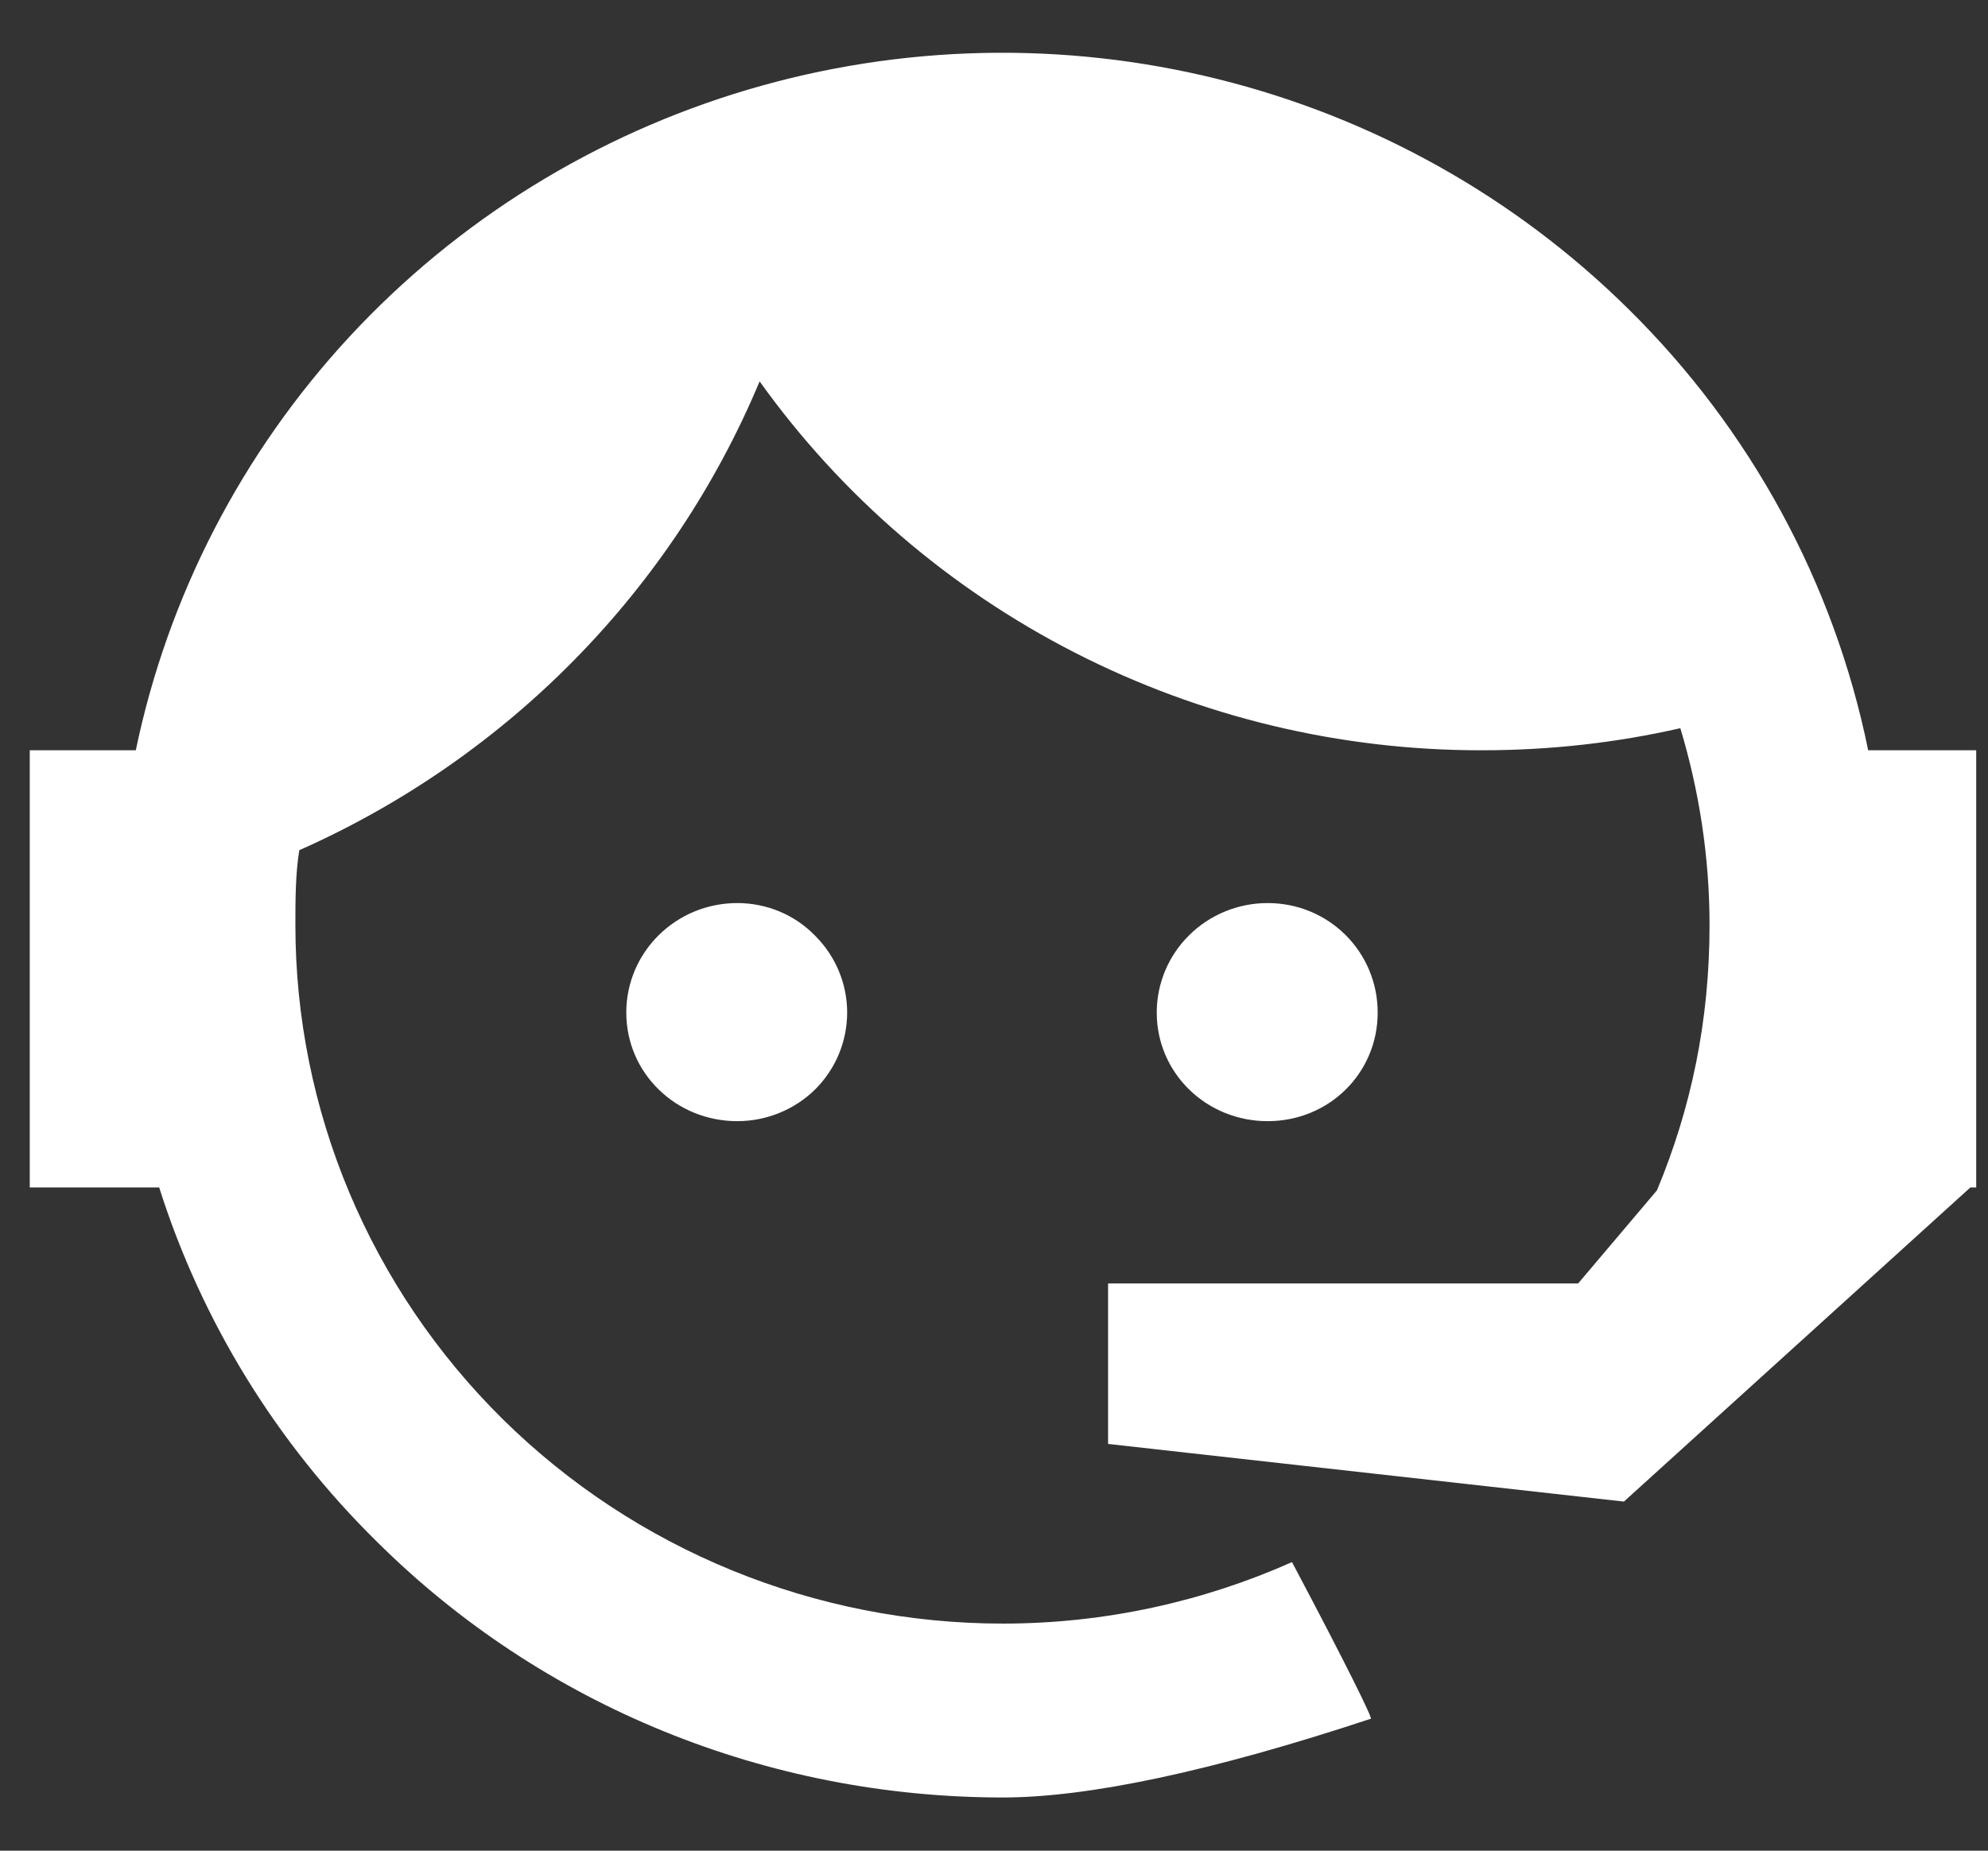 <svg width="29" height="27" viewBox="0 0 29 27" fill="none" xmlns="http://www.w3.org/2000/svg">
<rect x="0" y="0" width="29" height="27" fill="#333333" stroke="none"/>
<path d="M24.171 17.366C24.668 16.174 24.938 14.899 24.938 13.497C24.938 12.488 24.782 11.521 24.512 10.624C23.589 10.834 22.624 10.946 21.616 10.946C19.551 10.949 17.517 10.461 15.684 9.524C13.85 8.587 12.272 7.229 11.081 5.564C9.809 8.607 7.407 11.054 4.366 12.404C4.309 12.755 4.309 13.133 4.309 13.497C4.309 14.835 4.576 16.16 5.095 17.397C5.614 18.633 6.374 19.756 7.332 20.703C9.268 22.614 11.893 23.687 14.631 23.687C16.121 23.687 17.555 23.365 18.847 22.79C19.657 24.318 20.026 25.075 19.997 25.075C17.669 25.846 15.866 26.224 14.631 26.224C11.195 26.224 7.915 24.892 5.502 22.496C4.033 21.052 2.941 19.277 2.322 17.324H0.434V10.946H1.981C2.45 8.693 3.528 6.608 5.1 4.91C6.673 3.213 8.682 1.968 10.913 1.307C13.145 0.646 15.516 0.594 17.775 1.156C20.034 1.718 22.097 2.873 23.745 4.499C25.534 6.259 26.754 8.502 27.252 10.946H28.828V17.324H28.743L23.689 21.907L16.164 21.066V18.725H23.021L24.171 17.366ZM10.755 13.175C11.181 13.175 11.592 13.343 11.891 13.652C12.19 13.95 12.358 14.353 12.358 14.773C12.358 15.193 12.19 15.596 11.891 15.894C11.592 16.189 11.181 16.357 10.755 16.357C9.86 16.357 9.136 15.656 9.136 14.773C9.136 13.89 9.86 13.175 10.755 13.175ZM18.492 13.175C19.387 13.175 20.097 13.89 20.097 14.773C20.097 15.656 19.387 16.357 18.492 16.357C17.598 16.357 16.874 15.656 16.874 14.773C16.874 14.349 17.044 13.943 17.348 13.643C17.651 13.343 18.063 13.175 18.492 13.175Z" fill="white"/>
</svg>
